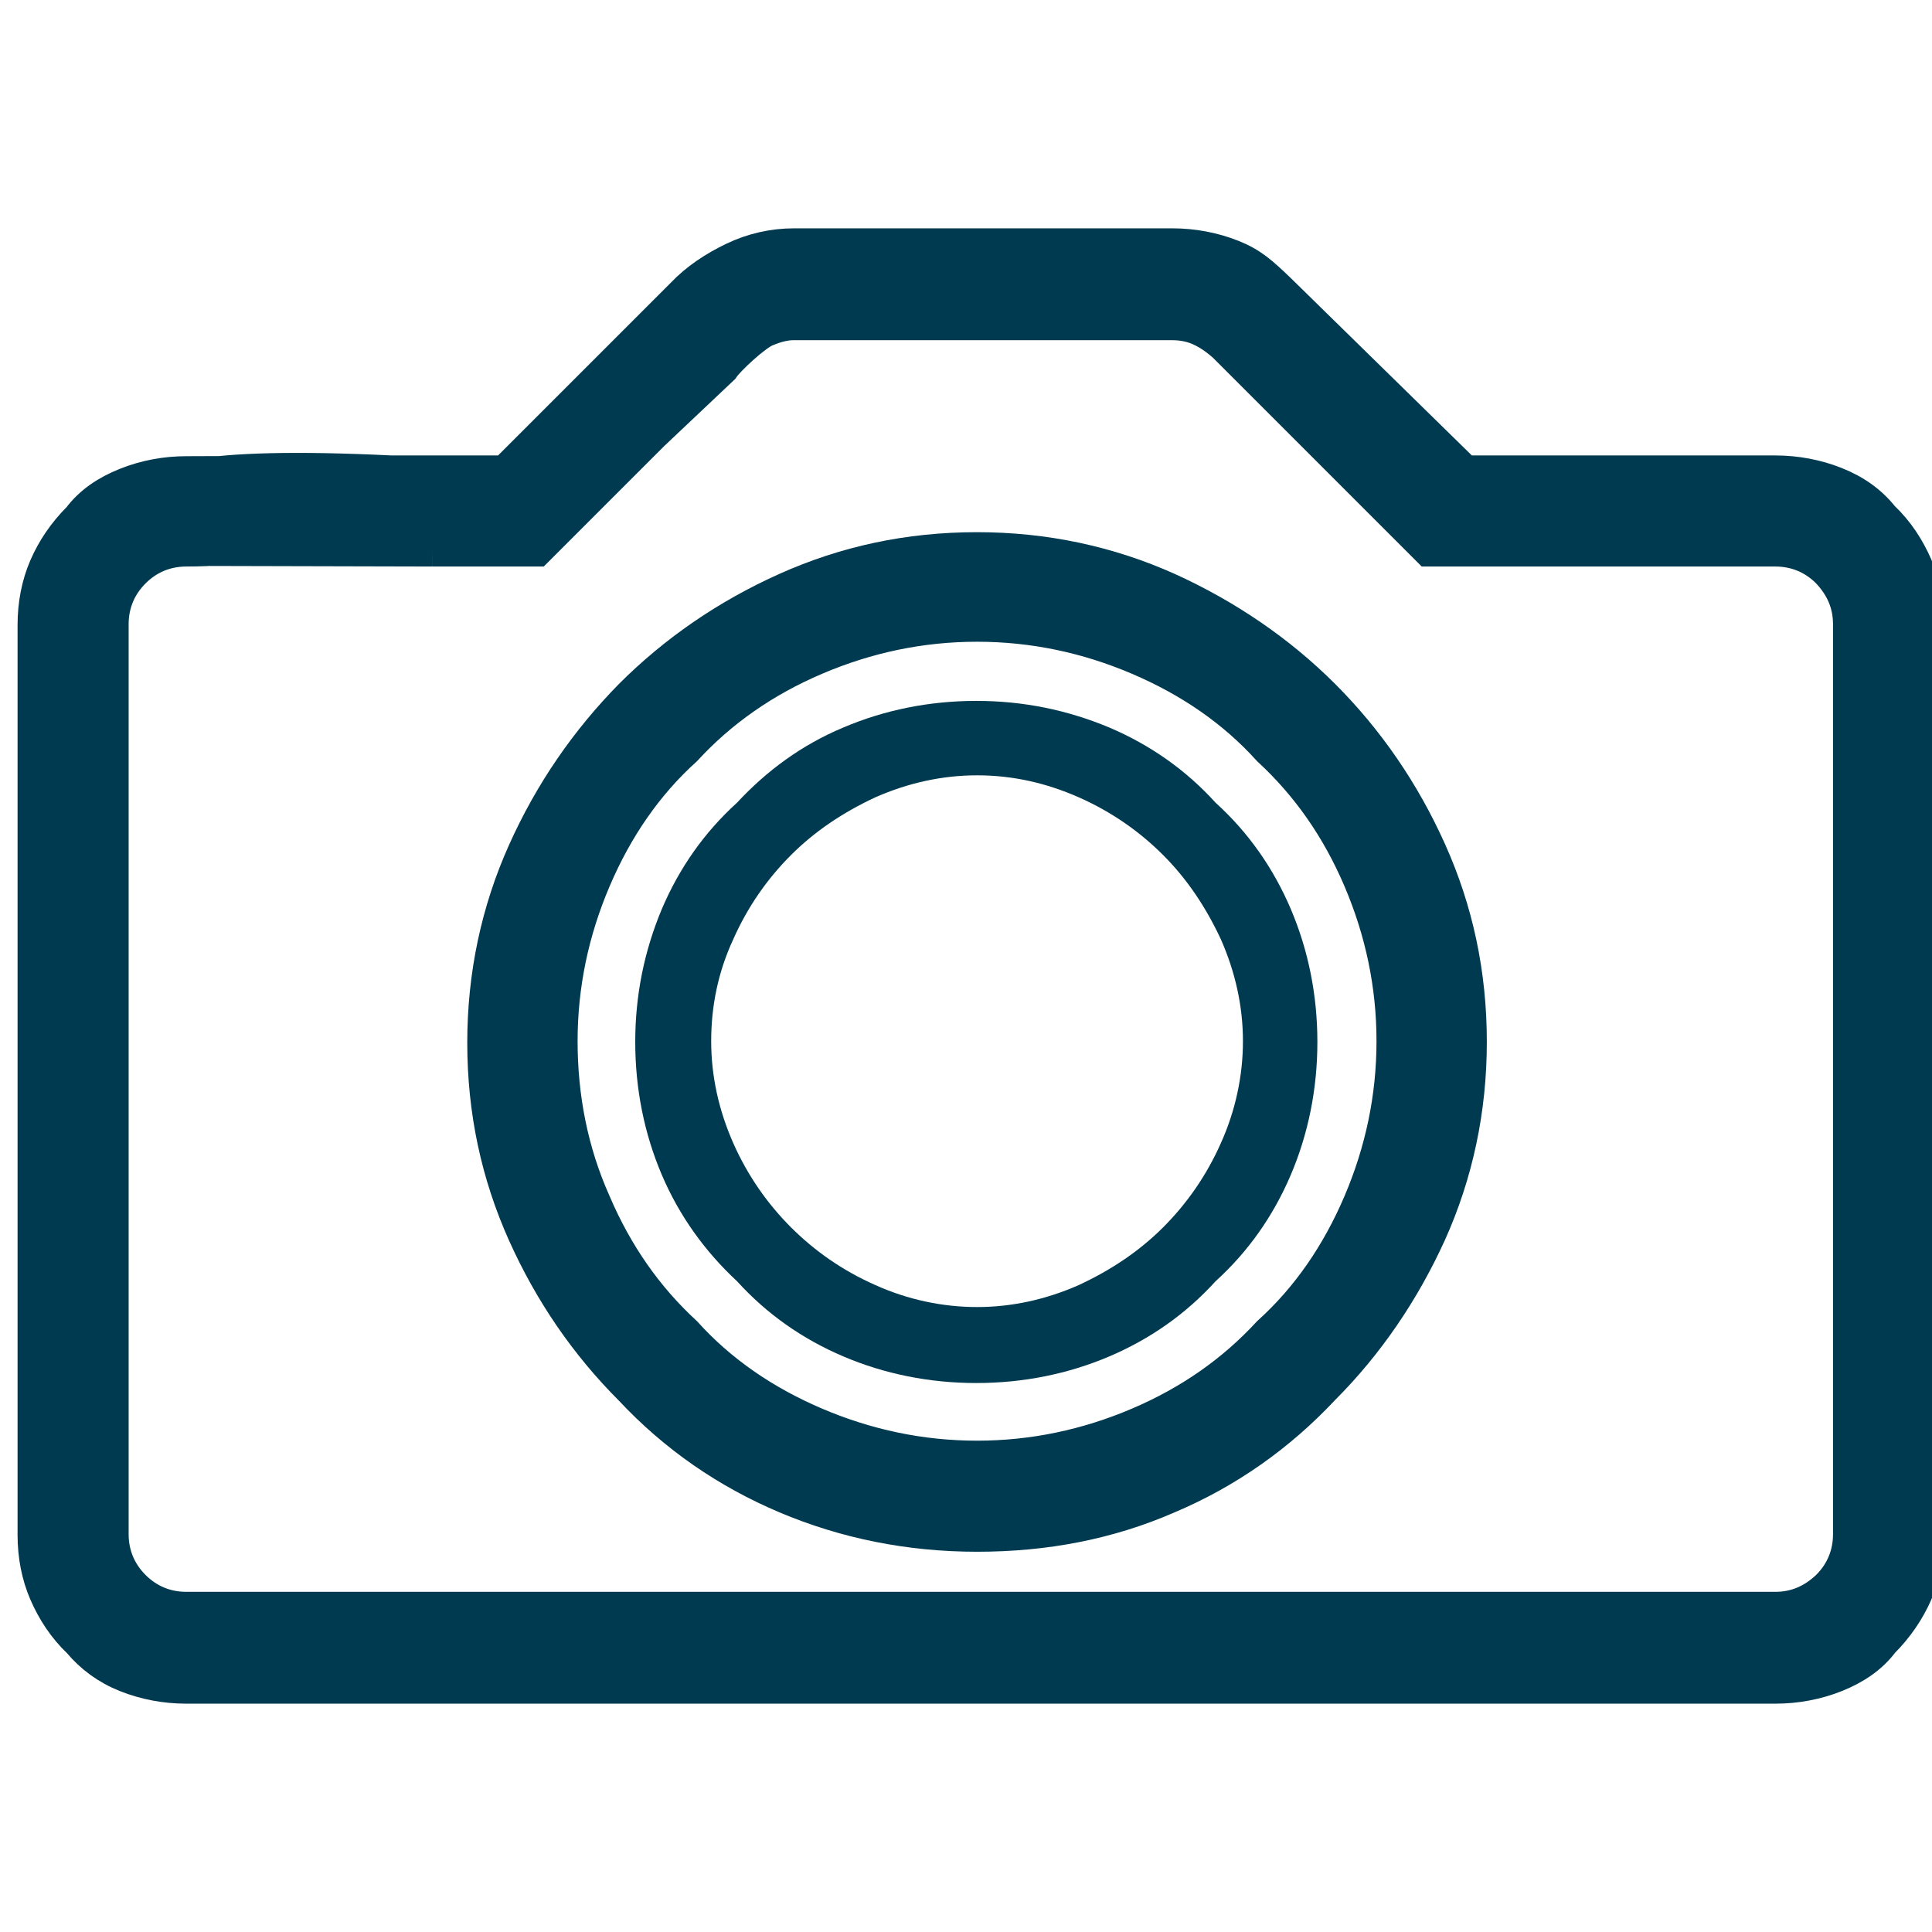 <svg width="55" height="55" viewBox="0 0 55 55" fill="none" xmlns="http://www.w3.org/2000/svg">
<g clip-path="url(#clip0_6738_782)">
<path d="M54.521 16.125C54.304 15.628 54.002 15.152 53.569 14.742C53.223 14.309 52.791 14.006 52.25 13.79C51.709 13.574 51.126 13.466 50.542 13.466H41.697L36.399 8.276C35.902 7.8 35.621 7.541 35.08 7.324C34.54 7.108 33.956 7 33.372 7H22.603C22.019 7 21.435 7.13 20.895 7.389C20.354 7.649 19.857 7.973 19.446 8.406L14.386 13.466H12.303H11.142C-0.076 12.921 5.959 15.612 5.959 15.612L12.303 15.628H15.272L18.559 12.341L20.549 10.46C20.721 10.2 21.478 9.508 21.781 9.379C22.084 9.249 22.343 9.184 22.603 9.184H33.35C33.696 9.184 33.977 9.249 34.237 9.379C34.496 9.508 34.691 9.66 34.864 9.811L40.681 15.628H50.542C51.126 15.628 51.645 15.844 52.055 16.255C52.466 16.688 52.682 17.185 52.682 17.769V43.675C52.682 44.259 52.466 44.778 52.055 45.189C51.623 45.6 51.126 45.816 50.542 45.816H5.303C4.719 45.816 4.2 45.6 3.79 45.189C3.379 44.778 3.162 44.259 3.162 43.675V17.769C3.162 17.185 3.379 16.666 3.79 16.255C4.2 15.844 4.719 15.628 5.303 15.628C5.7 15.628 6.059 15.611 6.382 15.581C10.164 15.225 7.668 13.487 5.303 13.487C4.719 13.487 4.136 13.595 3.595 13.812C3.054 14.028 2.6 14.331 2.276 14.763C1.843 15.196 1.541 15.65 1.324 16.147C1.108 16.645 1 17.207 1 17.791V43.697C1 44.281 1.108 44.843 1.324 45.34C1.541 45.838 1.843 46.313 2.276 46.724C2.622 47.135 3.054 47.459 3.595 47.676C4.136 47.892 4.719 48 5.303 48H50.542C51.126 48 51.709 47.892 52.25 47.676C52.791 47.459 53.245 47.157 53.569 46.724C53.98 46.313 54.304 45.838 54.521 45.34C54.737 44.843 54.845 44.281 54.845 43.697V17.769C54.823 17.185 54.715 16.623 54.521 16.125Z" fill="#003A50"/>
<path d="M11.142 13.466C-0.076 12.921 5.959 15.612 5.959 15.612L12.303 15.628M11.142 13.466L5.303 13.487M11.142 13.466H12.303M5.303 13.487C4.719 13.487 4.136 13.595 3.595 13.812C3.054 14.028 2.6 14.331 2.276 14.763C1.843 15.196 1.541 15.65 1.324 16.147C1.108 16.645 1 17.207 1 17.791V43.697C1 44.281 1.108 44.843 1.324 45.34C1.541 45.838 1.843 46.313 2.276 46.724C2.622 47.135 3.054 47.459 3.595 47.676C4.136 47.892 4.719 48 5.303 48H50.542C51.126 48 51.709 47.892 52.25 47.676C52.791 47.459 53.245 47.157 53.569 46.724C53.98 46.313 54.304 45.838 54.521 45.34C54.737 44.843 54.845 44.281 54.845 43.697V17.769C54.823 17.185 54.715 16.623 54.521 16.125C54.304 15.628 54.002 15.152 53.569 14.742C53.223 14.309 52.791 14.006 52.25 13.79C51.709 13.574 51.126 13.466 50.542 13.466H41.697L36.399 8.276C35.902 7.8 35.621 7.541 35.08 7.324C34.54 7.108 33.956 7 33.372 7H22.603C22.019 7 21.435 7.13 20.895 7.389C20.354 7.649 19.857 7.973 19.446 8.406L14.386 13.466H12.303M5.303 13.487L12.303 13.466M5.303 13.487C7.668 13.487 10.164 15.225 6.382 15.581M6.382 15.581C6.059 15.611 5.7 15.628 5.303 15.628C4.719 15.628 4.2 15.844 3.79 16.255C3.379 16.666 3.162 17.185 3.162 17.769V43.675C3.162 44.259 3.379 44.778 3.79 45.189C4.2 45.6 4.719 45.816 5.303 45.816H50.542C51.126 45.816 51.623 45.6 52.055 45.189C52.466 44.778 52.682 44.259 52.682 43.675V17.769C52.682 17.185 52.466 16.688 52.055 16.255C51.645 15.844 51.126 15.628 50.542 15.628H40.681L34.864 9.811C34.691 9.66 34.496 9.508 34.237 9.379C33.977 9.249 33.696 9.184 33.35 9.184H22.603C22.343 9.184 22.084 9.249 21.781 9.379C21.478 9.508 20.721 10.2 20.549 10.46L18.559 12.341L15.272 15.628H12.303M6.382 15.581L12.303 15.628" stroke="#003A50"/>
<path d="M20.982 36.474C21.825 37.404 22.841 38.118 24.009 38.615C25.177 39.112 26.453 39.372 27.793 39.372C29.134 39.372 30.41 39.112 31.578 38.615C32.745 38.118 33.762 37.404 34.605 36.474C35.535 35.631 36.248 34.614 36.746 33.447C37.243 32.279 37.503 31.003 37.503 29.663C37.503 28.322 37.243 27.046 36.746 25.878C36.248 24.71 35.535 23.694 34.605 22.851C33.762 21.921 32.745 21.207 31.578 20.71C30.388 20.213 29.134 19.953 27.793 19.953C26.453 19.953 25.177 20.213 24.009 20.71C22.82 21.207 21.825 21.943 20.982 22.851C20.052 23.694 19.338 24.71 18.841 25.878C18.343 27.068 18.084 28.322 18.084 29.663C18.084 31.003 18.343 32.279 18.841 33.447C19.338 34.614 20.073 35.631 20.982 36.474ZM20.873 26.743C21.284 25.813 21.847 25.013 22.517 24.343C23.187 23.672 23.988 23.132 24.917 22.699C25.847 22.289 26.82 22.072 27.815 22.072C28.831 22.072 29.783 22.289 30.713 22.699C31.642 23.11 32.443 23.672 33.113 24.343C33.783 25.013 34.324 25.813 34.757 26.743C35.167 27.673 35.384 28.646 35.384 29.641C35.384 30.636 35.167 31.63 34.757 32.539C34.346 33.468 33.783 34.269 33.113 34.939C32.443 35.609 31.642 36.15 30.713 36.582C29.783 36.993 28.81 37.209 27.815 37.209C26.82 37.209 25.826 36.993 24.917 36.582C23.988 36.172 23.187 35.609 22.517 34.939C21.847 34.269 21.284 33.468 20.873 32.539C20.463 31.609 20.246 30.636 20.246 29.641C20.246 28.646 20.441 27.673 20.873 26.743Z" fill="#003A50"/>
<path d="M22.387 42.594C24.073 43.307 25.89 43.675 27.814 43.675C29.761 43.675 31.555 43.329 33.242 42.594C34.929 41.88 36.399 40.842 37.654 39.502C38.908 38.247 39.924 36.755 40.681 35.09C41.438 33.404 41.827 31.587 41.827 29.662C41.827 27.716 41.438 25.921 40.681 24.235C39.924 22.548 38.908 21.078 37.654 19.823C36.399 18.569 34.907 17.553 33.242 16.796C31.555 16.039 29.739 15.65 27.814 15.65C25.868 15.65 24.073 16.039 22.387 16.796C20.7 17.553 19.23 18.569 17.975 19.823C16.721 21.099 15.705 22.57 14.948 24.256C14.191 25.943 13.802 27.759 13.802 29.684C13.802 31.63 14.191 33.425 14.948 35.112C15.705 36.798 16.721 38.269 17.975 39.523C19.23 40.864 20.7 41.88 22.387 42.594ZM15.943 29.641C15.943 28.041 16.267 26.505 16.894 25.035C17.521 23.564 18.386 22.31 19.489 21.315C20.505 20.212 21.738 19.348 23.208 18.721C24.679 18.093 26.214 17.769 27.814 17.769C29.415 17.769 30.95 18.093 32.42 18.721C33.891 19.348 35.145 20.212 36.14 21.315C37.243 22.332 38.108 23.564 38.735 25.035C39.362 26.505 39.686 28.041 39.686 29.641C39.686 31.241 39.362 32.776 38.735 34.247C38.108 35.717 37.243 36.971 36.14 37.966C35.123 39.069 33.891 39.934 32.42 40.561C30.95 41.188 29.415 41.513 27.814 41.513C26.214 41.513 24.679 41.188 23.208 40.561C21.738 39.934 20.484 39.069 19.489 37.966C18.386 36.95 17.521 35.717 16.894 34.247C16.245 32.798 15.943 31.241 15.943 29.641Z" fill="#003A50" stroke="#003A50"/>
</g>
<defs>
<clipPath id="clip0_6738_782">
<rect width="55" height="55" fill="white"/>
</clipPath>
</defs>
</svg>

